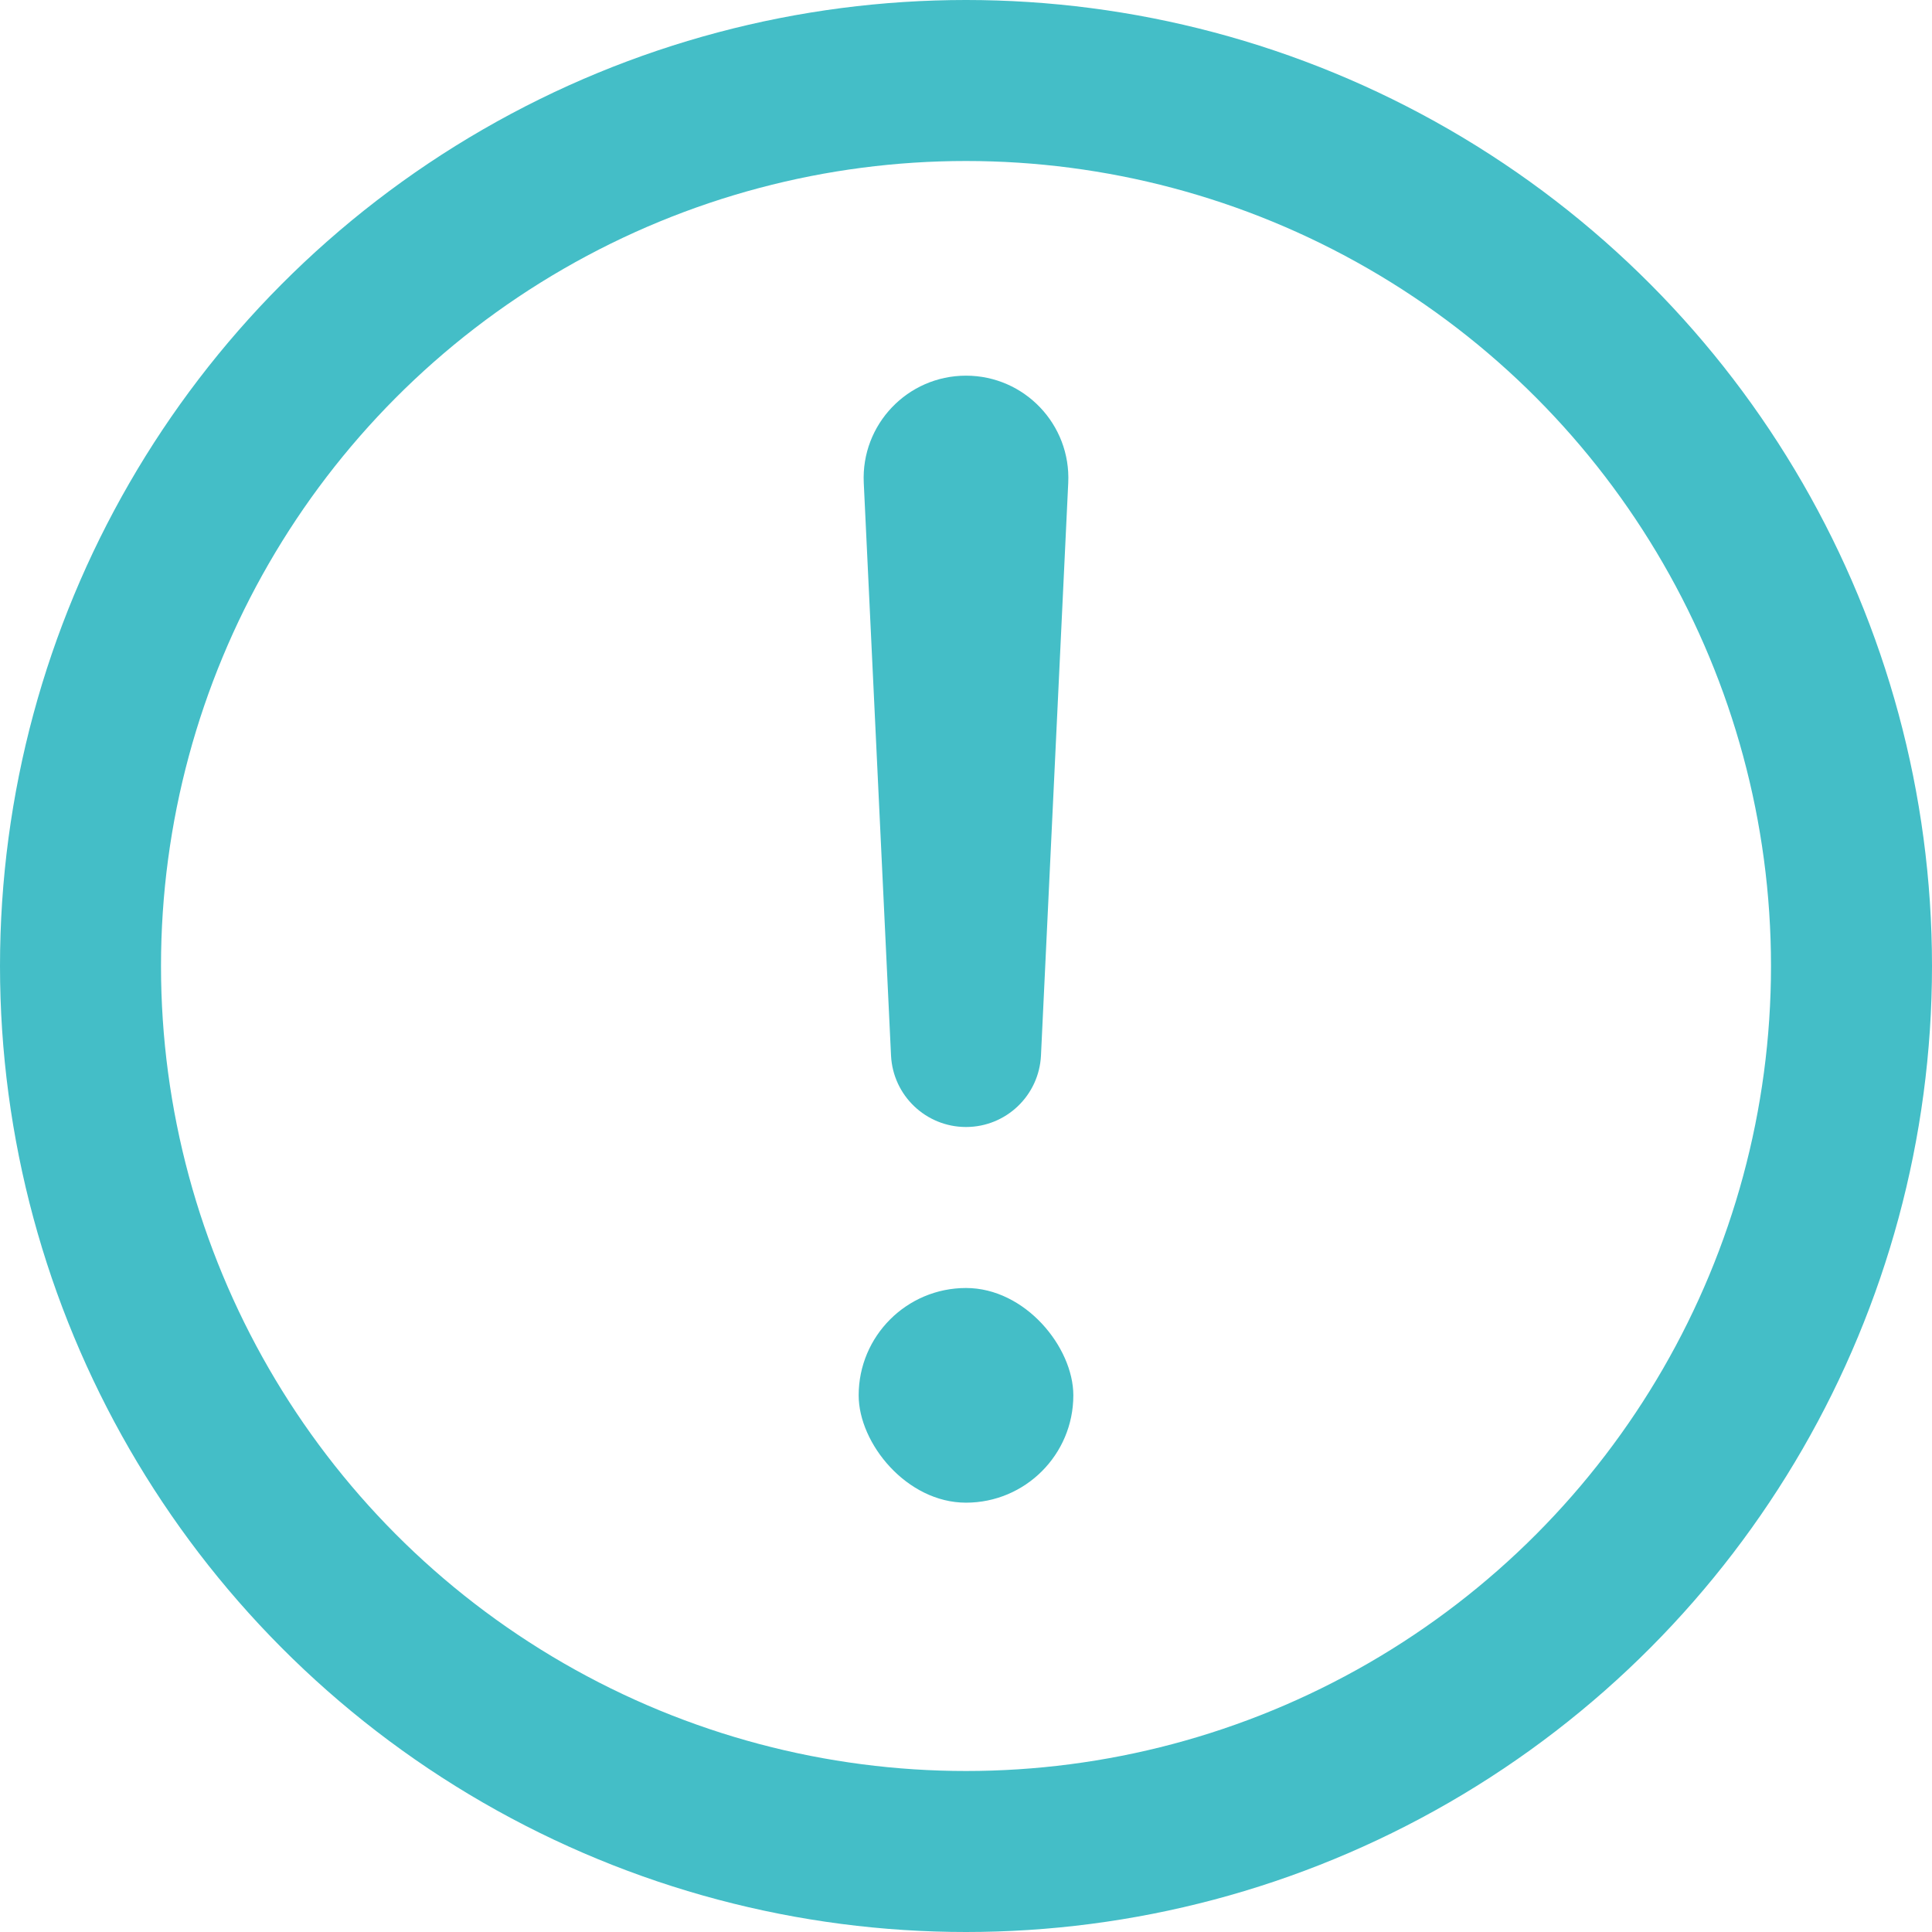 <svg width="36" height="36" viewBox="0 0 36 36" fill="none" xmlns="http://www.w3.org/2000/svg">
<circle cx="18" cy="18" r="16.5" stroke="#44BEC7" stroke-width="3"/>
<path d="M16.095 8.998C16.043 7.91 16.911 7 18 7C19.089 7 19.957 7.91 19.905 8.998L19.397 19.668C19.361 20.414 18.746 21 18 21C17.254 21 16.639 20.414 16.603 19.668L16.095 8.998Z" fill="#44BEC7"/>
<rect x="16" y="24" width="4" height="4" rx="2" fill="#44BEC7"/>
</svg>
